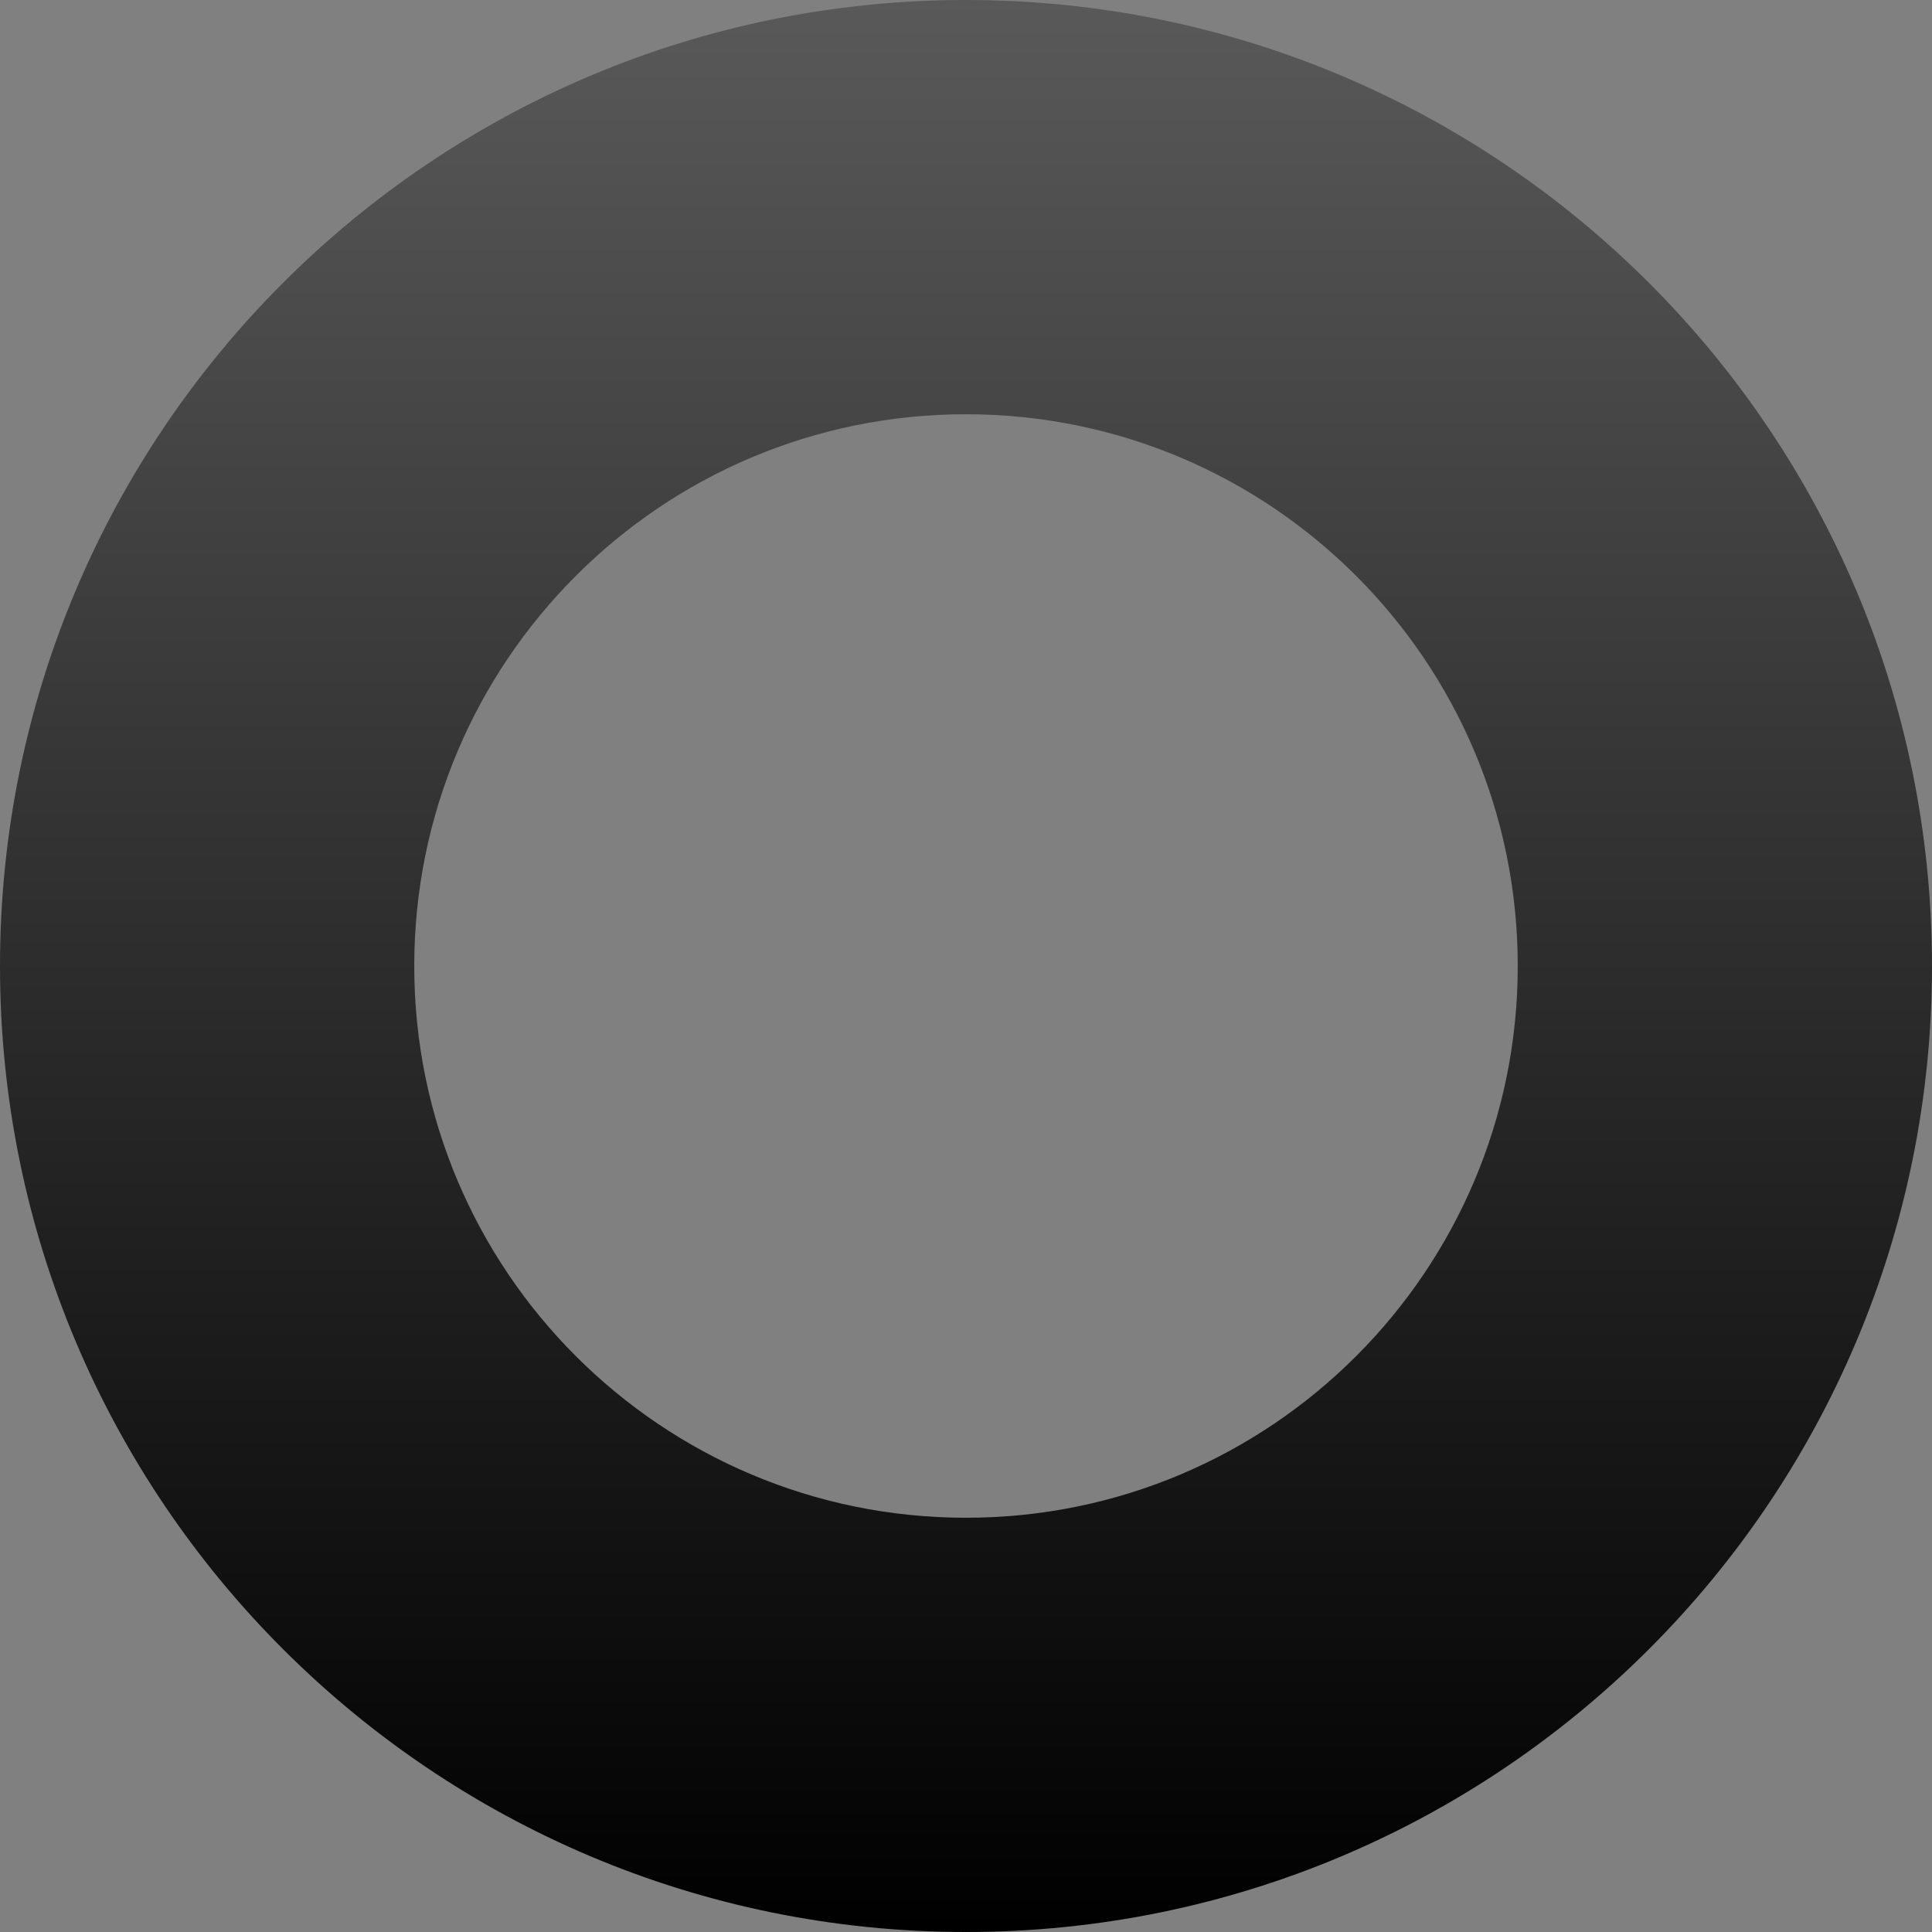 <?xml version="1.0" encoding="UTF-8"?> <svg xmlns="http://www.w3.org/2000/svg" width="841" height="841" viewBox="0 0 841 841" fill="none"><rect x="0" y="0" width="841" height="841" fill="#808080" stroke="none"/> <path d="M841 420.5C841 652.736 652.736 841 420.5 841C188.264 841 0 652.736 0 420.5C0 188.264 188.264 0 420.5 0C652.736 0 841 188.264 841 420.5ZM180.322 420.5C180.322 553.147 287.853 660.678 420.5 660.678C553.147 660.678 660.678 553.147 660.678 420.5C660.678 287.853 553.147 180.322 420.5 180.322C287.853 180.322 180.322 287.853 180.322 420.5Z" fill="url(#paint0_linear_63_7471)"></path> <defs> <linearGradient id="paint0_linear_63_7471" x1="420.5" y1="-1568.5" x2="420.5" y2="841" gradientUnits="userSpaceOnUse"> <stop stop-color="white"></stop> <stop offset="1"></stop> </linearGradient> </defs> </svg> 